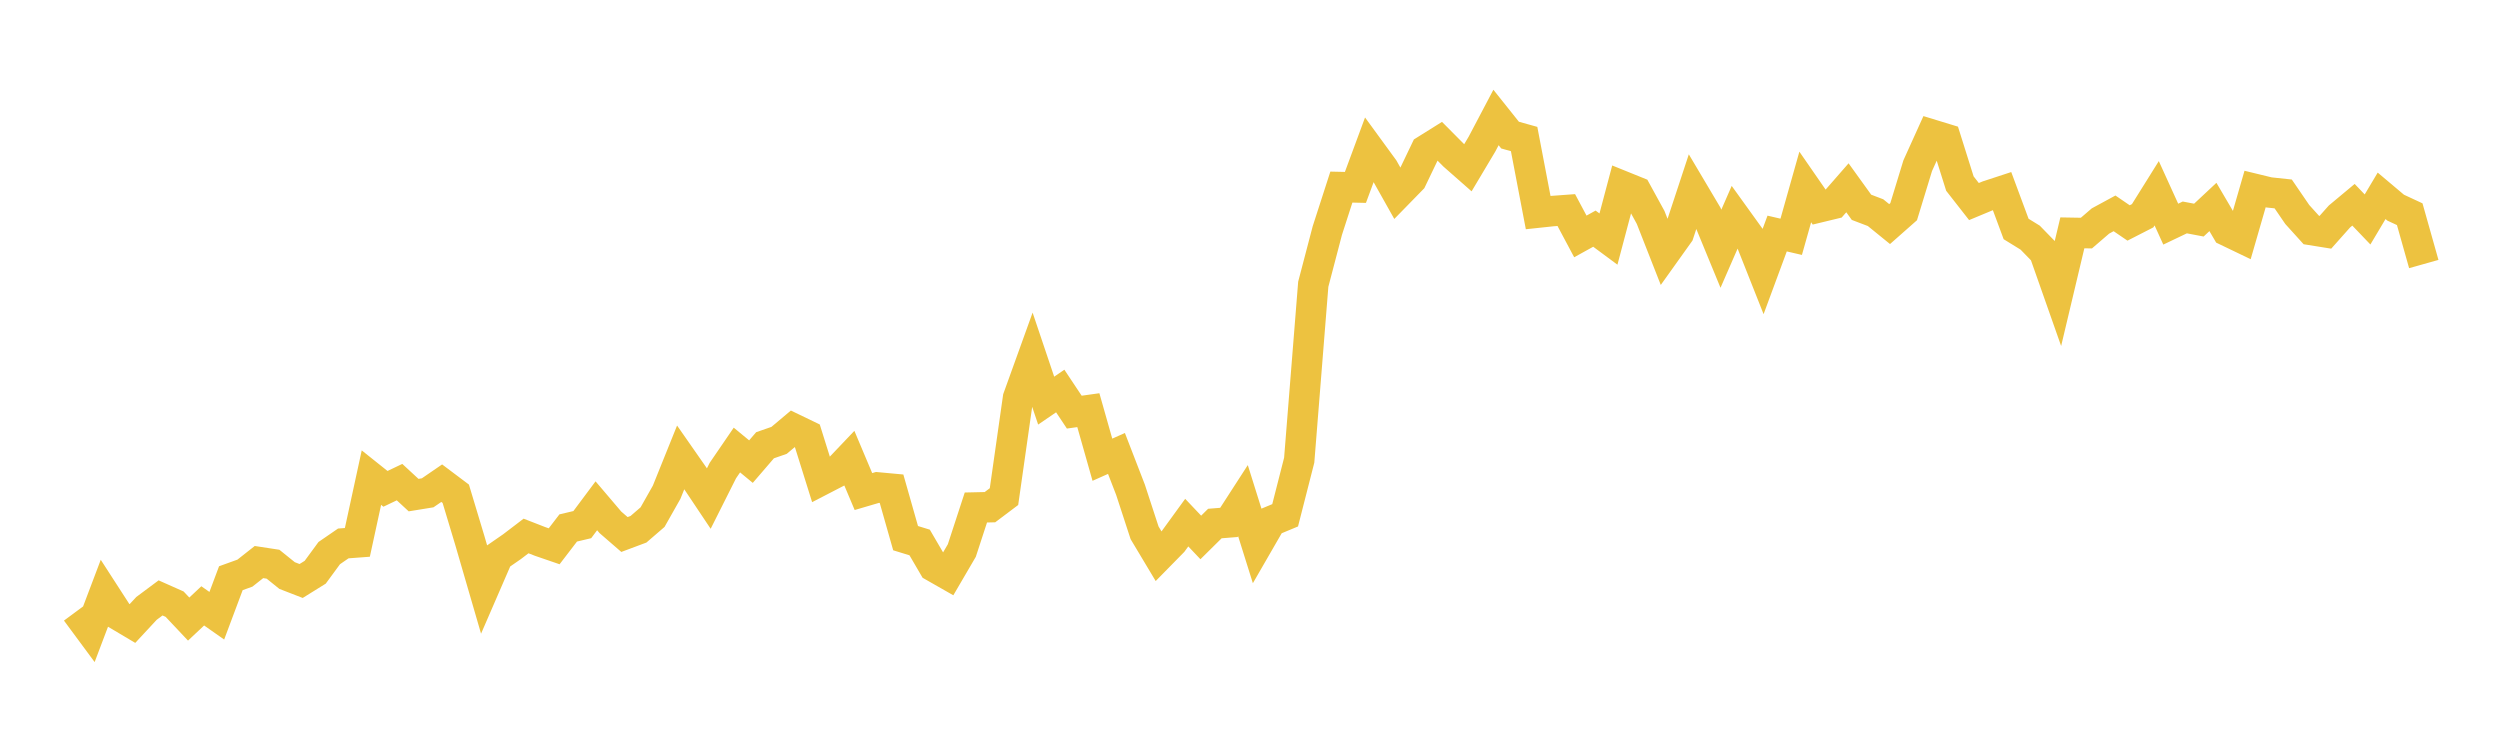<svg width="164" height="48" xmlns="http://www.w3.org/2000/svg" xmlns:xlink="http://www.w3.org/1999/xlink"><path fill="none" stroke="rgb(237,194,64)" stroke-width="2" d="M5,40.116L5.922,41.363L6.844,38.927L7.766,40.354L8.689,40.902L9.611,39.91L10.533,39.223L11.455,39.633L12.377,40.611L13.299,39.745L14.222,40.393L15.144,37.931L16.066,37.598L16.988,36.871L17.91,37.012L18.832,37.755L19.754,38.113L20.677,37.539L21.599,36.283L22.521,35.649L23.443,35.58L24.365,31.332L25.287,32.068L26.21,31.627L27.132,32.479L28.054,32.329L28.976,31.697L29.898,32.39L30.82,35.453L31.743,38.627L32.665,36.501L33.587,35.863L34.509,35.16L35.431,35.519L36.353,35.836L37.275,34.634L38.198,34.416L39.12,33.18L40.042,34.264L40.964,35.063L41.886,34.718L42.808,33.923L43.731,32.291L44.653,30.003L45.575,31.325L46.497,32.705L47.419,30.87L48.341,29.522L49.263,30.282L50.186,29.209L51.108,28.888L52.03,28.113L52.952,28.558L53.874,31.506L54.796,31.029L55.719,30.059L56.641,32.246L57.563,31.975L58.485,32.06L59.407,35.303L60.329,35.587L61.251,37.166L62.174,37.692L63.096,36.114L64.018,33.292L64.94,33.271L65.862,32.577L66.784,26.104L67.707,23.544L68.629,26.281L69.551,25.65L70.473,27.036L71.395,26.907L72.317,30.158L73.24,29.746L74.162,32.131L75.084,34.952L76.006,36.492L76.928,35.553L77.85,34.284L78.772,35.257L79.695,34.344L80.617,34.27L81.539,32.843L82.461,35.785L83.383,34.187L84.305,33.804L85.228,30.188L86.15,18.647L87.072,15.128L87.994,12.273L88.916,12.294L89.838,9.802L90.76,11.066L91.683,12.709L92.605,11.765L93.527,9.842L94.449,9.266L95.371,10.195L96.293,11.006L97.216,9.457L98.138,7.707L99.06,8.863L99.982,9.12L100.904,13.946L101.826,13.848L102.749,13.78L103.671,15.51L104.593,15L105.515,15.683L106.437,12.207L107.359,12.58L108.281,14.262L109.204,16.612L110.126,15.321L111.048,12.524L111.97,14.078L112.892,16.317L113.814,14.204L114.737,15.486L115.659,17.813L116.581,15.32L117.503,15.534L118.425,12.265L119.347,13.598L120.269,13.375L121.192,12.319L122.114,13.599L123.036,13.95L123.958,14.699L124.88,13.885L125.802,10.869L126.725,8.829L127.647,9.111L128.569,12.043L129.491,13.222L130.413,12.838L131.335,12.536L132.257,15.021L133.18,15.59L134.102,16.537L135.024,19.156L135.946,15.275L136.868,15.291L137.79,14.497L138.713,13.996L139.635,14.626L140.557,14.154L141.479,12.678L142.401,14.704L143.323,14.264L144.246,14.439L145.168,13.577L146.09,15.148L147.012,15.591L147.934,12.4L148.856,12.624L149.778,12.722L150.701,14.071L151.623,15.09L152.545,15.238L153.467,14.202L154.389,13.433L155.311,14.397L156.234,12.846L157.156,13.623L158.078,14.052L159,17.321"></path></svg>